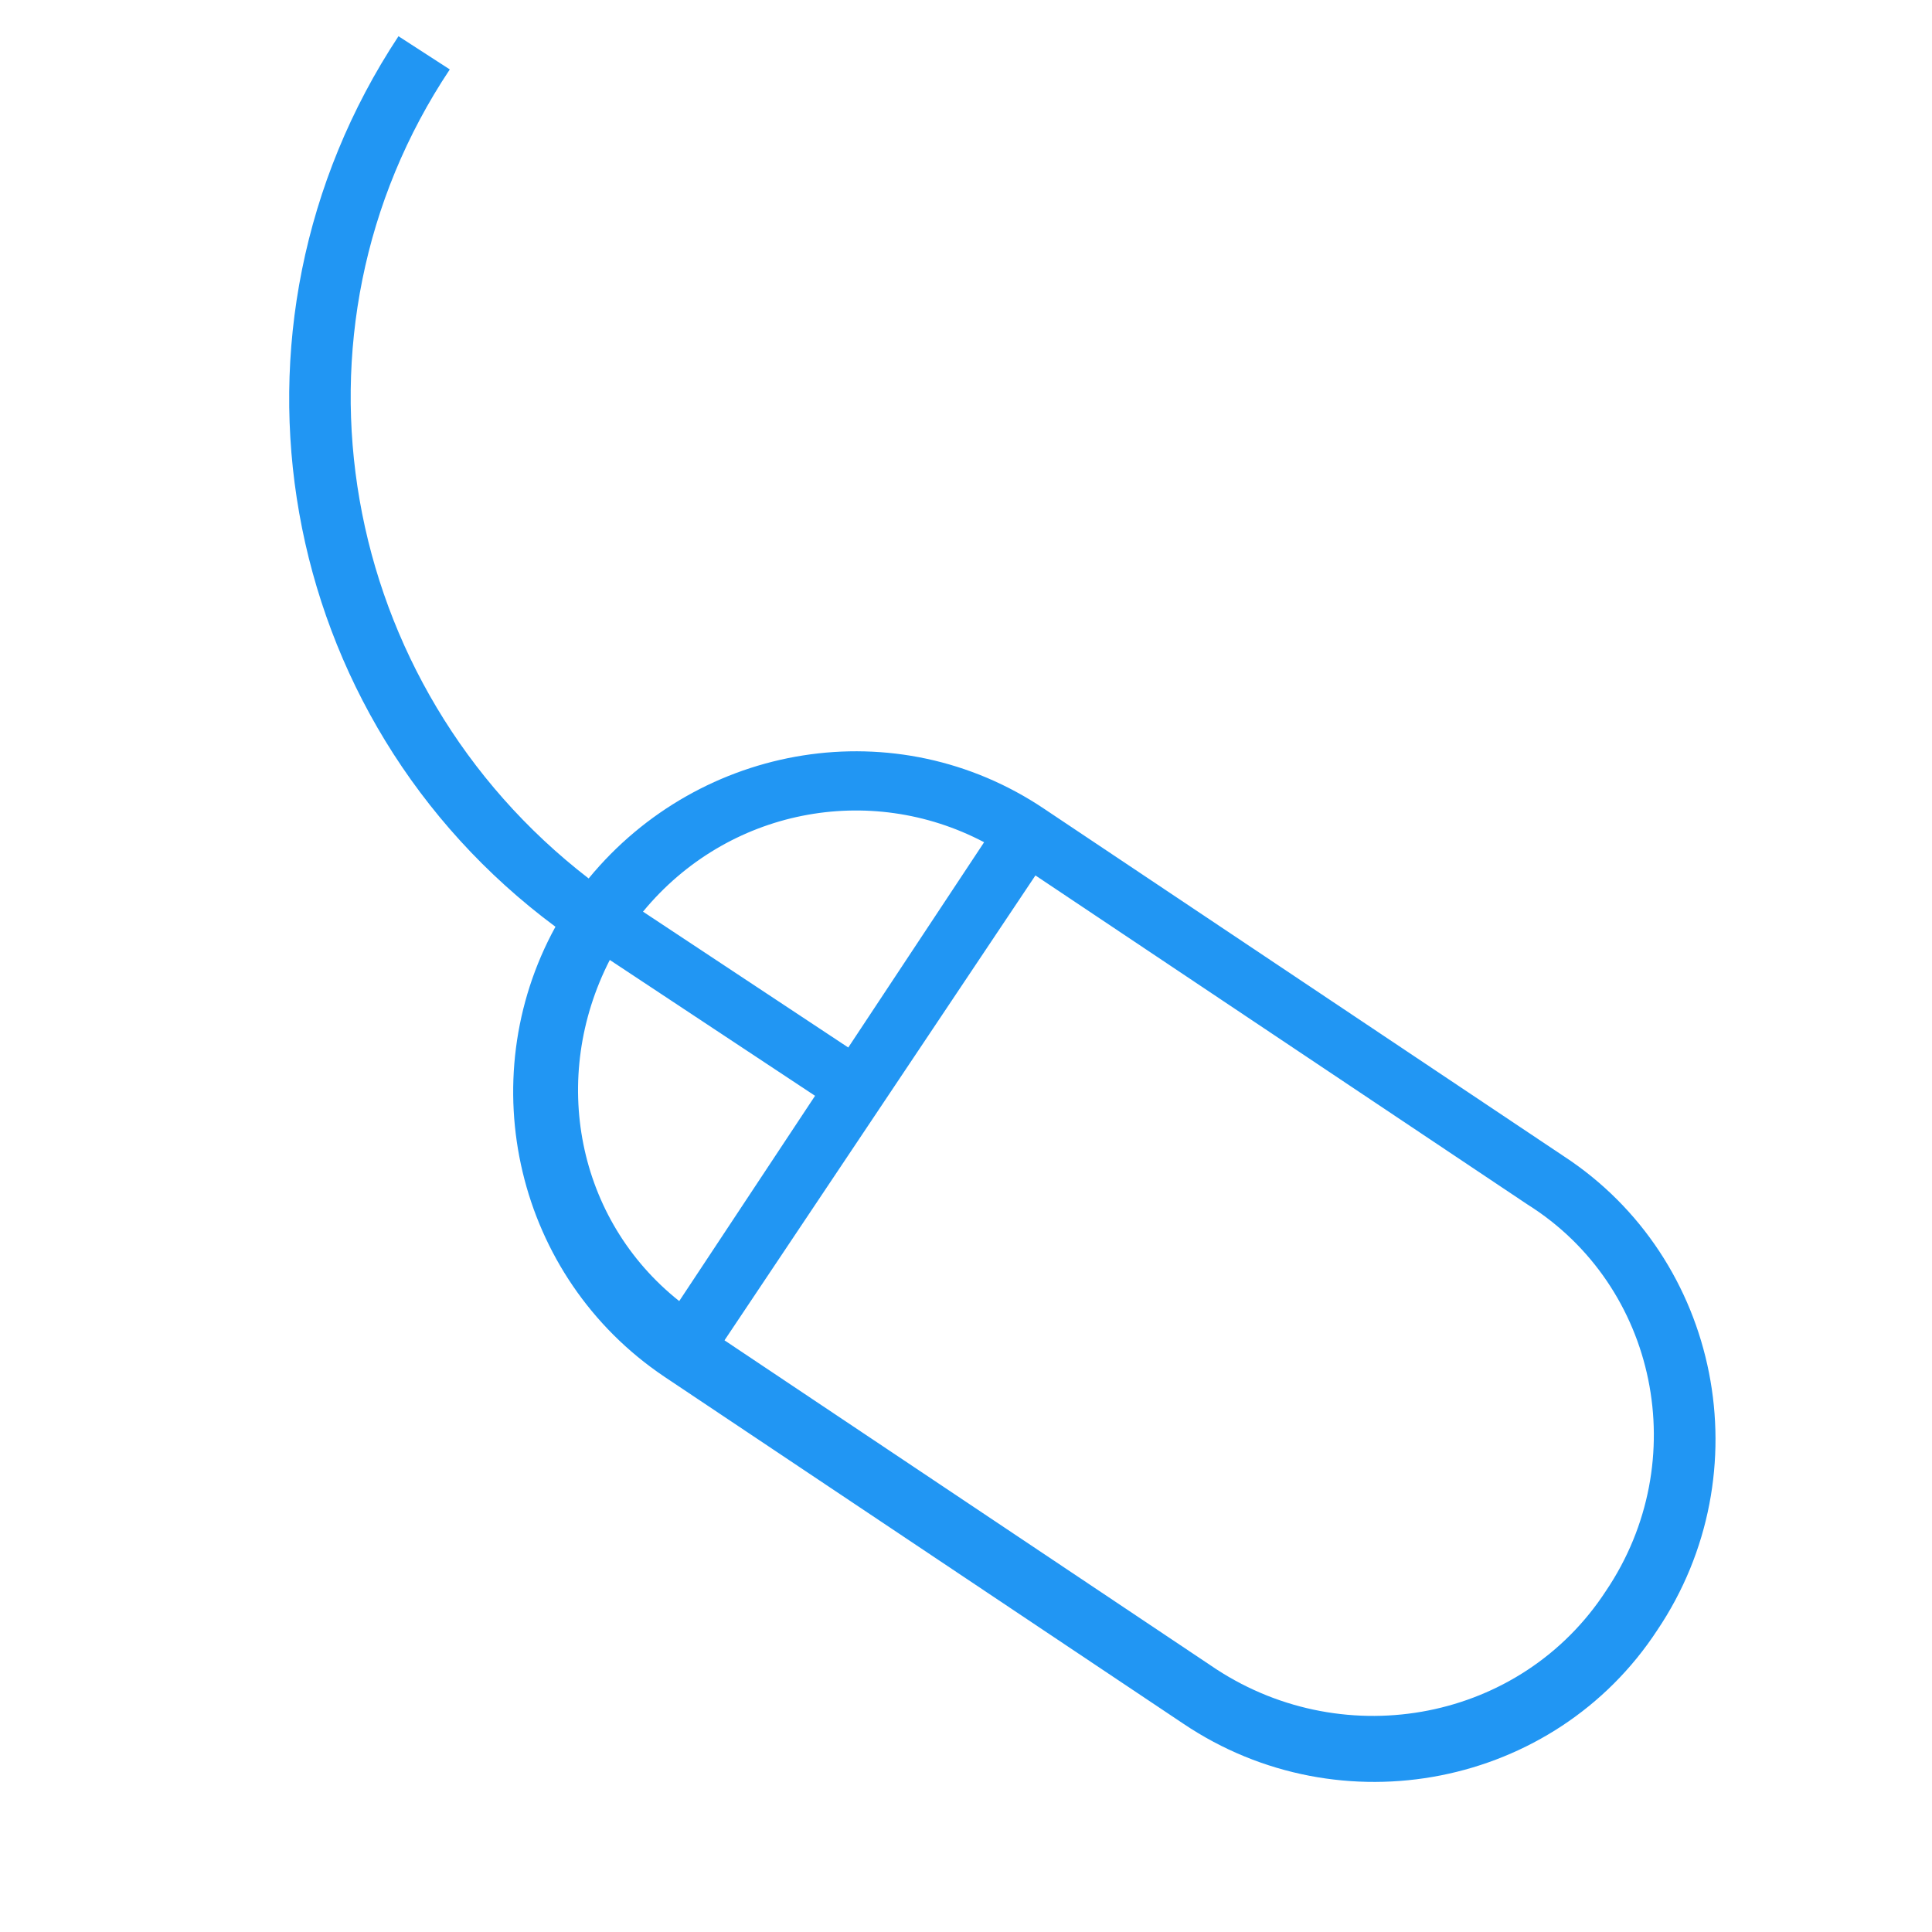 <?xml version="1.0" encoding="utf-8"?>
<!-- Generator: Adobe Illustrator 19.0.0, SVG Export Plug-In . SVG Version: 6.00 Build 0)  -->
<!DOCTYPE svg PUBLIC "-//W3C//DTD SVG 1.1//EN" "http://www.w3.org/Graphics/SVG/1.1/DTD/svg11.dtd">
<svg version="1.1" id="Livello_1" xmlns="http://www.w3.org/2000/svg" xmlns:xlink="http://www.w3.org/1999/xlink" x="0px" y="0px"
	 viewBox="-265 388.9 64 64" style="enable-background:new -265 388.9 64 64;" xml:space="preserve">
<style type="text/css">
	.st0{display:none;}
	.st1{display:inline;}
	.st2{fill:#2196F3;}
	.st3{display:inline;fill:#2196F3;}
	.st4{fill:#3F3F3F;}
</style>
<g id="Assistenza" class="st0">
	<g class="st1">
		<path class="st2" d="M-244.9,396.5v1.9c4.8,0,8.7,3.9,8.7,8.7h1.9C-234.3,401.3-239,396.5-244.9,396.5z"/>
		<path class="st2" d="M-230.7,407.2h1.9c0-4.3-1.7-8.4-4.7-11.5c-3.1-3-7.1-4.7-11.5-4.7v1.9c3.8,0,7.4,1.5,10.1,4.2
			C-232.2,399.8-230.7,403.4-230.7,407.2z"/>
		<path class="st2" d="M-219.6,427l-6.8,6.9l-16.2-16.2l6.8-6.8l-13.1-13.1l-7.5,7.5c-4.1,4.1-4.1,10.9,0,15l27.4,27.4
			c2,2,4.7,3.1,7.5,3.1s5.5-1.1,7.5-3.1l7.5-7.5L-219.6,427z M-215.4,446.3c-1.6,1.6-3.8,2.6-6.1,2.6s-4.5-0.9-6.2-2.5L-255,419
			c-3.4-3.4-3.4-8.9,0-12.3l6.2-6.2l10.3,10.4l-6.8,6.8l18.9,18.9l6.8-6.8l10.4,10.4L-215.4,446.3z"/>
	</g>
</g>
<g id="Retrocessioni" class="st0">
	<g class="st1">
		<path class="st2" d="M-232.9,406.1c3.1,0,5.7-2.5,5.7-5.7c0-3.1-2.5-5.7-5.7-5.7c-3.1,0-5.7,2.6-5.7,5.7
			C-238.6,403.5-236.1,406.1-232.9,406.1z M-232.9,396.6c2.1,0,3.8,1.7,3.8,3.8c0,2.1-1.7,3.8-3.8,3.8c-2.1,0-3.8-1.7-3.8-3.8
			C-236.7,398.3-235,396.6-232.9,396.6z"/>
		<path class="st2" d="M-204.5,423.1h-8.5v-8.5c0-3.1-2.6-5.7-5.7-5.7h-28.4c-3.1,0-5.7,2.5-5.7,5.7v3.8h-9.5v11.4h9.5v3.8
			c0,3.1,2.5,5.7,5.7,5.7h3.8v8.5h1.9v-8.5h17v8.5h1.9v-8.5h3.8c3.1,0,5.7-2.5,5.7-5.7v-8.5h8.5V423.1z M-214.9,433.5
			c0,2.1-1.7,3.8-3.8,3.8h-28.4c-2.1,0-3.8-1.7-3.8-3.8v-5.7h-9.5v-7.6h9.5v-5.7c0-2.1,1.7-3.8,3.8-3.8h28.4c2.1,0,3.8,1.7,3.8,3.8
			V433.5z"/>
		<rect x="-237.7" y="414" class="st2" width="9.5" height="1.9"/>
		<rect x="-246.2" y="419.3" class="st2" width="3.8" height="3.8"/>
	</g>
</g>
<g id="Controllo-errori" class="st0">
	<path class="st3" d="M-209.1,431.6c-1.8-1.8-4.2-2.8-6.7-2.8c-2.2,0-4.3,0.8-6,2.2l-10-10l16.6-16.6l0.6,0.6l6.1-6.1l-2.4-2.4
		l-6.1,6.1l0.6,0.6l-16.5,16.7l-10-10c1.4-1.7,2.2-3.8,2.2-6c0-2.5-1-4.9-2.8-6.7c-2.3-2.3-5.8-3.3-9-2.4l-1.5,0.4l5.7,5.7l-4.9,4.9
		l-5.7-5.7l-0.4,1.4c-0.9,3.3,0.1,6.7,2.4,9.1c1.8,1.8,4.2,2.8,6.7,2.8l0,0c2.2,0,4.3-0.8,6-2.2l10,10l-11.1,11.1l-3-3l-9.7,9.6
		c-1,1-1.5,2.3-1.5,3.6c0,1.4,0.5,2.7,1.5,3.6c1,1,2.3,1.5,3.6,1.5c1.4,0,2.7-0.5,3.6-1.5l9.7-9.7l-3-3l11.1-11.2l10,10
		c-1.4,1.7-2.2,3.8-2.2,6c0,2.5,1,4.9,2.8,6.7c1.8,1.8,4.1,2.7,6.6,2.7c0.8,0,1.7-0.1,2.5-0.3l1.4-0.4l-5.7-5.7l4.9-4.9l5.7,5.7
		l0.4-1.4C-205.8,437.4-206.7,434-209.1,431.6z M-250.1,411.6L-250.1,411.6c-2.1,0-4-0.8-5.5-2.3c-1.6-1.6-2.4-3.7-2.2-5.9l4.7,4.7
		l7.3-7.3l-4.7-4.7c2.2-0.1,4.3,0.7,5.9,2.2c1.5,1.5,2.3,3.4,2.3,5.5s-0.8,4-2.3,5.5S-248.1,411.6-250.1,411.6z M-252,445
		c-1.3,1.3-3.6,1.3-4.9,0c-0.6-0.6-1-1.5-1-2.4s0.4-1.8,1-2.4l8.5-8.5l4.9,4.9L-252,445z M-212.7,434l-7.3,7.3l4.7,4.7
		c-0.1,0-0.3,0-0.4,0c-2.1,0-4-0.8-5.4-2.2c-1.5-1.5-2.3-3.4-2.3-5.5s0.8-4,2.3-5.5s3.4-2.3,5.5-2.3c2.1,0,4,0.8,5.5,2.3
		c1.6,1.6,2.4,3.7,2.2,5.9L-212.7,434z"/>
</g>
<g id="Compilazione_guidata" class="st0">
	<g class="st1">
		<path class="st2" d="M-233,393.3c-15.5,0-28.1,12.6-28.1,28c0,15.5,12.6,28.1,28.1,28.1s28.1-12.6,28.1-28.1
			C-204.9,405.9-217.5,393.3-233,393.3z M-233,447.6c-14.5,0-26.3-11.8-26.3-26.3c0-14.4,11.8-26.2,26.3-26.2s26.3,11.8,26.3,26.3
			C-206.7,435.8-218.5,447.6-233,447.6z"/>
		<path class="st2" d="M-218.7,405.9l-21.1,8.2c-0.2,0.1-0.4,0.3-0.5,0.5l-8.2,21.1c-0.1,0.3-0.1,0.7,0.2,1c0.2,0.2,0.4,0.3,0.6,0.3
			c0.1,0,0.2,0,0.3-0.1l21.1-8.2c0.2-0.1,0.4-0.3,0.5-0.5l8.2-21.1c0.1-0.3,0-0.7-0.2-1C-218,405.8-218.3,405.7-218.7,405.9z
			 M-227.3,427.1l-18.8,7.3l7.3-18.8l18.8-7.3L-227.3,427.1z"/>
		<rect x="-233.9" y="398.9" class="st2" width="1.8" height="4.5"/>
		<rect x="-233.9" y="439.2" class="st2" width="1.8" height="4.5"/>
		<rect x="-255.4" y="420.4" class="st2" width="4.5" height="1.8"/>
		<rect x="-215.1" y="420.4" class="st2" width="4.5" height="1.8"/>
		<circle class="st2" cx="-233" cy="421.3" r="1.8"/>
	</g>
</g>
<g id="Risparmia_tempo" class="st0">
	<g class="st1">
		<path class="st2" d="M-205.7,406l-7.8-7.8l-7,7c-2.1-1.3-4.5-2.3-7-2.9v-9.9h-11v9.9c-2.5,0.6-4.9,1.6-7,2.9l-7-7l-7.8,7.8l7,7
			c-2.3,3.6-3.6,7.9-3.6,12.5c0,13.2,10.7,23.9,23.9,23.9s23.9-10.7,23.9-23.9c0-4.6-1.3-8.9-3.6-12.5L-205.7,406z M-213.5,400.8
			l5.2,5.2l-5.4,5.4c-1.5-2-3.2-3.7-5.2-5.2L-213.5,400.8z M-236.7,394.2h7.4v7.7c-1.2-0.2-2.4-0.3-3.7-0.3s-2.5,0.1-3.7,0.3V394.2z
			 M-257.7,406l5.2-5.2l5.4,5.4c-2,1.5-3.7,3.2-5.2,5.2L-257.7,406z M-233,447.6c-12.2,0-22.1-9.9-22.1-22.1
			c0-12.2,9.9-22.1,22.1-22.1s22.1,9.9,22.1,22.1C-210.9,437.7-220.8,447.6-233,447.6z"/>
		<path class="st2" d="M-232.1,423.9v-17h-1.8v17c-0.5,0.3-0.9,0.9-0.9,1.6c0,1,0.8,1.8,1.8,1.8s1.8-0.8,1.8-1.8
			C-231.2,424.8-231.5,424.3-232.1,423.9z"/>
		<rect x="-233.9" y="439.3" class="st2" width="1.8" height="4.7"/>
		<rect x="-251.5" y="424.6" class="st2" width="4.7" height="1.8"/>
		<rect x="-219.2" y="424.6" class="st2" width="4.7" height="1.8"/>
		
			<rect x="-243.5" y="410.6" transform="matrix(0.5 0.866 -0.866 0.5 235.797 414.702)" class="st2" width="4.7" height="1.8"/>
		
			<rect x="-227.3" y="438.6" transform="matrix(0.5 0.866 -0.866 0.5 268.171 414.415)" class="st2" width="4.7" height="1.8"/>
		
			<rect x="-247.9" y="431.2" transform="matrix(0.5 0.866 -0.866 0.5 251.988 430.494)" class="st2" width="1.8" height="4.7"/>
		
			<rect x="-219.9" y="415" transform="matrix(0.501 0.865 -0.865 0.501 251.959 397.748)" class="st2" width="1.8" height="4.7"/>
		
			<rect x="-249.4" y="416.5" transform="matrix(0.866 0.5 -0.5 0.866 175.525 179.299)" class="st2" width="4.7" height="1.8"/>
		
			<rect x="-221.3" y="432.7" transform="matrix(0.866 0.5 -0.5 0.866 187.518 167.661)" class="st2" width="4.7" height="1.8"/>
		
			<rect x="-242" y="437.2" transform="matrix(0.866 0.5 -0.5 0.866 187.496 179.473)" class="st2" width="1.8" height="4.7"/>
		
			<rect x="-225.8" y="409.1" transform="matrix(0.866 0.5 -0.5 0.866 175.562 167.533)" class="st2" width="1.8" height="4.7"/>
	</g>
</g>
<g id="Scarica_SW" class="st0">
	<g class="st1">
		<polygon class="st2" points="-221.5,427.5 -222.7,426.3 -232.6,436.2 -232.6,394.9 -234.4,394.9 -234.4,436.2 -244.3,426.3 
			-245.5,427.5 -233.5,439.5 		"/>
		<rect x="-259.3" y="446.7" class="st2" width="52.7" height="1.8"/>
	</g>
</g>
<g id="Layer_7" class="st0">
	<path class="st3" d="M-210.8,394.8h-45c-2.4,0-4.3,1.9-4.3,4.3v45c0,2.4,1.9,4.3,4.3,4.3h45c2.4,0,4.3-1.9,4.3-4.3v-45
		C-206.4,396.7-208.4,394.8-210.8,394.8z M-208.2,444.1c0,1.4-1.2,2.6-2.6,2.6h-45c-1.4,0-2.6-1.2-2.6-2.6v-13.5l16.4-16.4l8.7,8.7
		l16.4-16.4v15.2h1.7v-18.3h-18.1v1.7h15.2l-15.2,15.3l-8.7-8.7l-16.4,16.5v-29.1c0-1.4,1.2-2.6,2.6-2.6h45c1.4,0,2.6,1.2,2.6,2.6
		V444.1z"/>
</g>
<g id="pc" class="st0">
	<path class="st3" d="M-208.9,392.5h-48.4c-2.6,0-4.7,2.1-4.7,4.7v39.1c0,2.6,2.1,4.6,4.7,4.6h14v7.4h-8.4v1.9h37.2v-1.9h-8.4v-7.4
		h14c2.6,0,4.7-2.1,4.7-4.7v-39C-204.3,394.6-206.4,392.5-208.9,392.5z M-257.3,394.4h48.4c1.5,0,2.8,1.3,2.8,2.8v32.6h-54v-32.6
		C-260.1,395.7-258.9,394.4-257.3,394.4z M-224.8,448.4h-16.7v-7.5h16.8v7.5H-224.8z M-208.9,439.1h-48.4c-1.5,0-2.8-1.3-2.8-2.8
		v-4.7h54v4.7C-206.2,437.8-207.4,439.1-208.9,439.1z"/>
</g>
<g id="aliquota" class="st0">
	<path class="st3" d="M-232.6,391.3c-16.2,0-29.4,13.2-29.4,29.4s13.2,29.4,29.4,29.4s29.4-13.2,29.4-29.4
		C-203.2,404.5-216.4,391.3-232.6,391.3z M-232.6,393.2c14.9,0,27,11.8,27.5,26.6h-8.9l-9.1,9.1l-19-19l-9.9,9.9h-8.1
		C-259.5,405.1-247.4,393.2-232.6,393.2z M-232.6,448.3c-14.9,0-27-11.8-27.5-26.6h8.9l9.1-9.1l19,19l9.9-9.9h8.1
		C-205.6,436.4-217.7,448.3-232.6,448.3z"/>
</g>
<g id="schermata_unica" class="st0">
	<path class="st3" d="M-205.4,437.3h-4.5v-10c0-0.6-0.5-1.1-1.1-1.1h-21.2v-8.9h15.6c0.6,0,1.1-0.5,1.1-1.1v-22.4
		c0-0.6-0.5-1.1-1.1-1.1h-33.5c-0.6,0-1.1,0.5-1.1,1.1v22.3c0,0.6,0.5,1.1,1.1,1.1h15.6v8.9h-21.1c-0.6,0-1.1,0.5-1.1,1.1v10.1h-4.5
		c-0.6,0-1.1,0.5-1.1,1.1v11.2c0,0.6,0.5,1.1,1.1,1.1h11.2c0.6,0,1.1-0.5,1.1-1.1v-11.2c0-0.6-0.5-1.1-1.1-1.1h-4.5v-8.9h20.1v8.9
		h-4.5c-0.6,0-1.1,0.5-1.1,1.1v11.2c0,0.6,0.5,1.1,1.1,1.1h11.2c0.6,0,1.1-0.5,1.1-1.1v-11.2c0-0.6-0.5-1.1-1.1-1.1h-4.5v-8.9h20.1
		v8.9h-4.5c-0.6,0-1.1,0.5-1.1,1.1v11.2c0,0.6,0.5,1.1,1.1,1.1h11.2c0.6,0,1.1-0.5,1.1-1.1v-11.2
		C-204.3,437.8-204.8,437.3-205.4,437.3z M-248.9,394.9h31.3V415h-31.3V394.9z M-251.2,448.5h-8.9v-8.9h8.9
		C-251.2,439.6-251.2,448.5-251.2,448.5z M-228.8,448.5h-8.9v-8.9h8.9V448.5z M-206.5,448.5h-8.9v-8.9h8.9V448.5z"/>
</g>
<g id="Livello_12" class="st0">
	<g class="st1">
		<path class="st2" d="M-209.2,392.2h-47.4c-2.5,0-4.6,2-4.6,4.6v47.4c0,2.5,2,4.6,4.6,4.6h47.4c2.5,0,4.6-2,4.6-4.6v-47.4
			C-204.7,394.3-206.7,392.2-209.2,392.2z M-206.5,444.2c0,1.5-1.2,2.7-2.7,2.7h-47.4c-1.5,0-2.7-1.2-2.7-2.7v-47.4
			c0-1.5,1.2-2.7,2.7-2.7h47.4c1.5,0,2.7,1.2,2.7,2.7C-206.5,396.8-206.5,444.2-206.5,444.2z"/>
		<rect x="-234.7" y="439.5" class="st2" width="3.6" height="3.6"/>
		<rect x="-234.7" y="397.8" class="st2" width="3.6" height="3.6"/>
		<rect x="-213.9" y="418.7" class="st2" width="3.6" height="3.6"/>
		<rect x="-255.6" y="418.7" class="st2" width="3.6" height="3.6"/>
		<polygon class="st2" points="-215.8,407.3 -231.9,418.7 -233.9,418.7 -246,409.7 -247.1,411.2 -234.7,420.3 -234.7,422.3 
			-231.1,422.3 -231.1,420.3 -214.8,408.8 		"/>
	</g>
</g>
<g id="Livello_13" class="st0">
	<g class="st1">
		<rect x="-249.5" y="438.4" class="st2" width="3.9" height="3.9"/>
		<rect x="-249.5" y="428.7" class="st2" width="3.9" height="3.9"/>
		<rect x="-249.5" y="419" class="st2" width="3.9" height="3.9"/>
		<rect x="-239.8" y="438.4" class="st2" width="3.9" height="3.9"/>
		<rect x="-239.8" y="428.7" class="st2" width="3.9" height="3.9"/>
		<rect x="-239.8" y="419" class="st2" width="3.9" height="3.9"/>
		<rect x="-230.1" y="438.4" class="st2" width="3.9" height="3.9"/>
		<rect x="-230.1" y="428.7" class="st2" width="3.9" height="3.9"/>
		<rect x="-230.1" y="419" class="st2" width="3.9" height="3.9"/>
		<rect x="-220.4" y="438.4" class="st2" width="3.9" height="3.9"/>
		<rect x="-220.4" y="428.7" class="st2" width="3.9" height="3.9"/>
		<rect x="-220.4" y="419" class="st2" width="3.9" height="3.9"/>
		<path class="st2" d="M-258.2,390.8V451h50.5v-60.2H-258.2z M-209.7,449.1h-46.6v-56.4h46.6V449.1z"/>
		<path class="st2" d="M-217.5,400.5h-31v11.6h31.1v-11.6H-217.5z M-219.4,410.2h-27.2v-7.8h27.2V410.2z"/>
	</g>
</g>
<g id="Livello_14" class="st0">
	<g class="st1">
		<path class="st2" d="M-209.9,403l-9-9c-0.1-0.1-0.3-0.2-0.6-0.2h-36c-0.5,0-0.9,0.4-0.9,0.9v54c0,0.5,0.4,0.9,0.9,0.9h45
			c0.5,0,0.9-0.4,0.9-0.9v-45C-209.6,403.4-209.7,403.2-209.9,403z M-218.6,396.8l5.9,5.9h-5.9V396.8z M-211.4,447.8h-43.2v-52.2
			h34.2v8.1c0,0.5,0.4,0.9,0.9,0.9h8.1V447.8z"/>
		<rect x="-246.5" y="411.8" class="st2" width="27" height="1.8"/>
		<rect x="-246.5" y="420.8" class="st2" width="27" height="1.8"/>
		<rect x="-246.5" y="429.8" class="st2" width="27" height="1.8"/>
	</g>
</g>
<g id="Livello_15" class="st0">
	<path class="st3" d="M-209.8,411.1h-17.8v-17.9h-10.8V411h-17.8c-2.5,0-4.5,2-4.5,4.5v28.6c0,2.5,2,4.5,4.5,4.5h46.4
		c2.5,0,4.5-2,4.5-4.5v-28.6C-205.3,413.1-207.3,411.1-209.8,411.1z M-227.6,417.3h1.3c0.7,0,1.3,0.6,1.3,1.3c0,0.7-0.6,1.3-1.3,1.3
		h-13.4c-0.7,0-1.3-0.6-1.3-1.3s0.6-1.3,1.3-1.3h1.3H-227.6z M-236.6,415.5v-11.6h7.1v11.6H-236.6z M-229.4,395v7.1h-7.1V395H-229.4
		z M-207.1,444.1c0,1.5-1.2,2.7-2.7,2.7h-46.4c-1.5,0-2.7-1.2-2.7-2.7v-28.6c0-1.5,1.2-2.7,2.7-2.7h17.8v2.7h-1.3
		c-1.7,0-3.1,1.4-3.1,3.1c0,1.7,1.4,3.1,3.1,3.1h13.4c1.7,0,3.1-1.4,3.1-3.1s-1.4-3.1-3.1-3.1h-1.3v-2.6h17.8c1.5,0,2.7,1.2,2.7,2.7
		C-207.1,415.6-207.1,444.1-207.1,444.1z"/>
</g>
<g id="Livello_16" class="st0">
	<path class="st3" d="M-219.1,408.2v-12.1h7.8v-1.7h-43.3v1.7h7.8v12.1c0,6,3.8,11,9.1,13c-5.3,2-9.1,7-9.1,13v12.1h-7.8v1.7h43.3
		v-1.7h-7.8v-12.1c0-6-3.8-11-9.1-13C-222.9,419.3-219.1,414.2-219.1,408.2z M-220.9,396.1v11.3h-24.2v-11.3H-220.9z M-233,435.4
		l10.9,10.9h-21.8L-233,435.4z M-233.9,422.1v11.8l-11.2,11.2v-10.9C-245.1,427.8-240.1,422.6-233.9,422.1z M-220.9,434.2v10.9
		l-11.2-11.2v-11.8C-225.9,422.6-220.9,427.8-220.9,434.2z M-233,420.4c-6.4,0-11.6-5-12.1-11.3h24.1
		C-221.4,415.4-226.6,420.4-233,420.4z"/>
</g>
<g id="Livello_17" class="st0">
</g>
<g id="Livello_18" class="st0">
</g>
<g id="Layer_8" class="st0">
	<g class="st1">
		
			<rect x="-269.9" y="420.5" transform="matrix(-0.707 0.707 -0.707 -0.707 -99.708 884.568)" class="st4" width="73.7" height="2.2"/>
		
			<rect x="-269.9" y="420.5" transform="matrix(-0.707 -0.707 0.707 -0.707 -695.875 554.883)" class="st4" width="73.7" height="2.2"/>
	</g>
</g>
<path class="st2" d="M-250.1,391.2l-1.7-1.1c-6.4,9.7-4.1,22.6,5.2,29.5c-2.8,5.1-1.3,11.6,3.6,14.9l17.2,11.5
	c5.2,3.5,12.3,2.1,15.7-3.1c3.5-5.2,2.1-12.3-3.1-15.7l-17.2-11.5c-4.9-3.3-11.4-2.2-15.1,2.3C-253.8,411.6-255.9,399.9-250.1,391.2
	z M-244.8,420.7l6.8,4.5l-4.5,6.8C-245.9,429.3-246.8,424.6-244.8,420.7z M-211.8,441.6c-2.8,4.3-8.6,5.4-12.9,2.6l-16.3-10.9
	l10.3-15.4l16.3,10.9C-210.1,431.5-208.9,437.3-211.8,441.6z M-232.4,416.8l-4.5,6.8l-6.8-4.5C-240.9,415.7-236.2,414.8-232.4,416.8
	z"/>
</svg>
